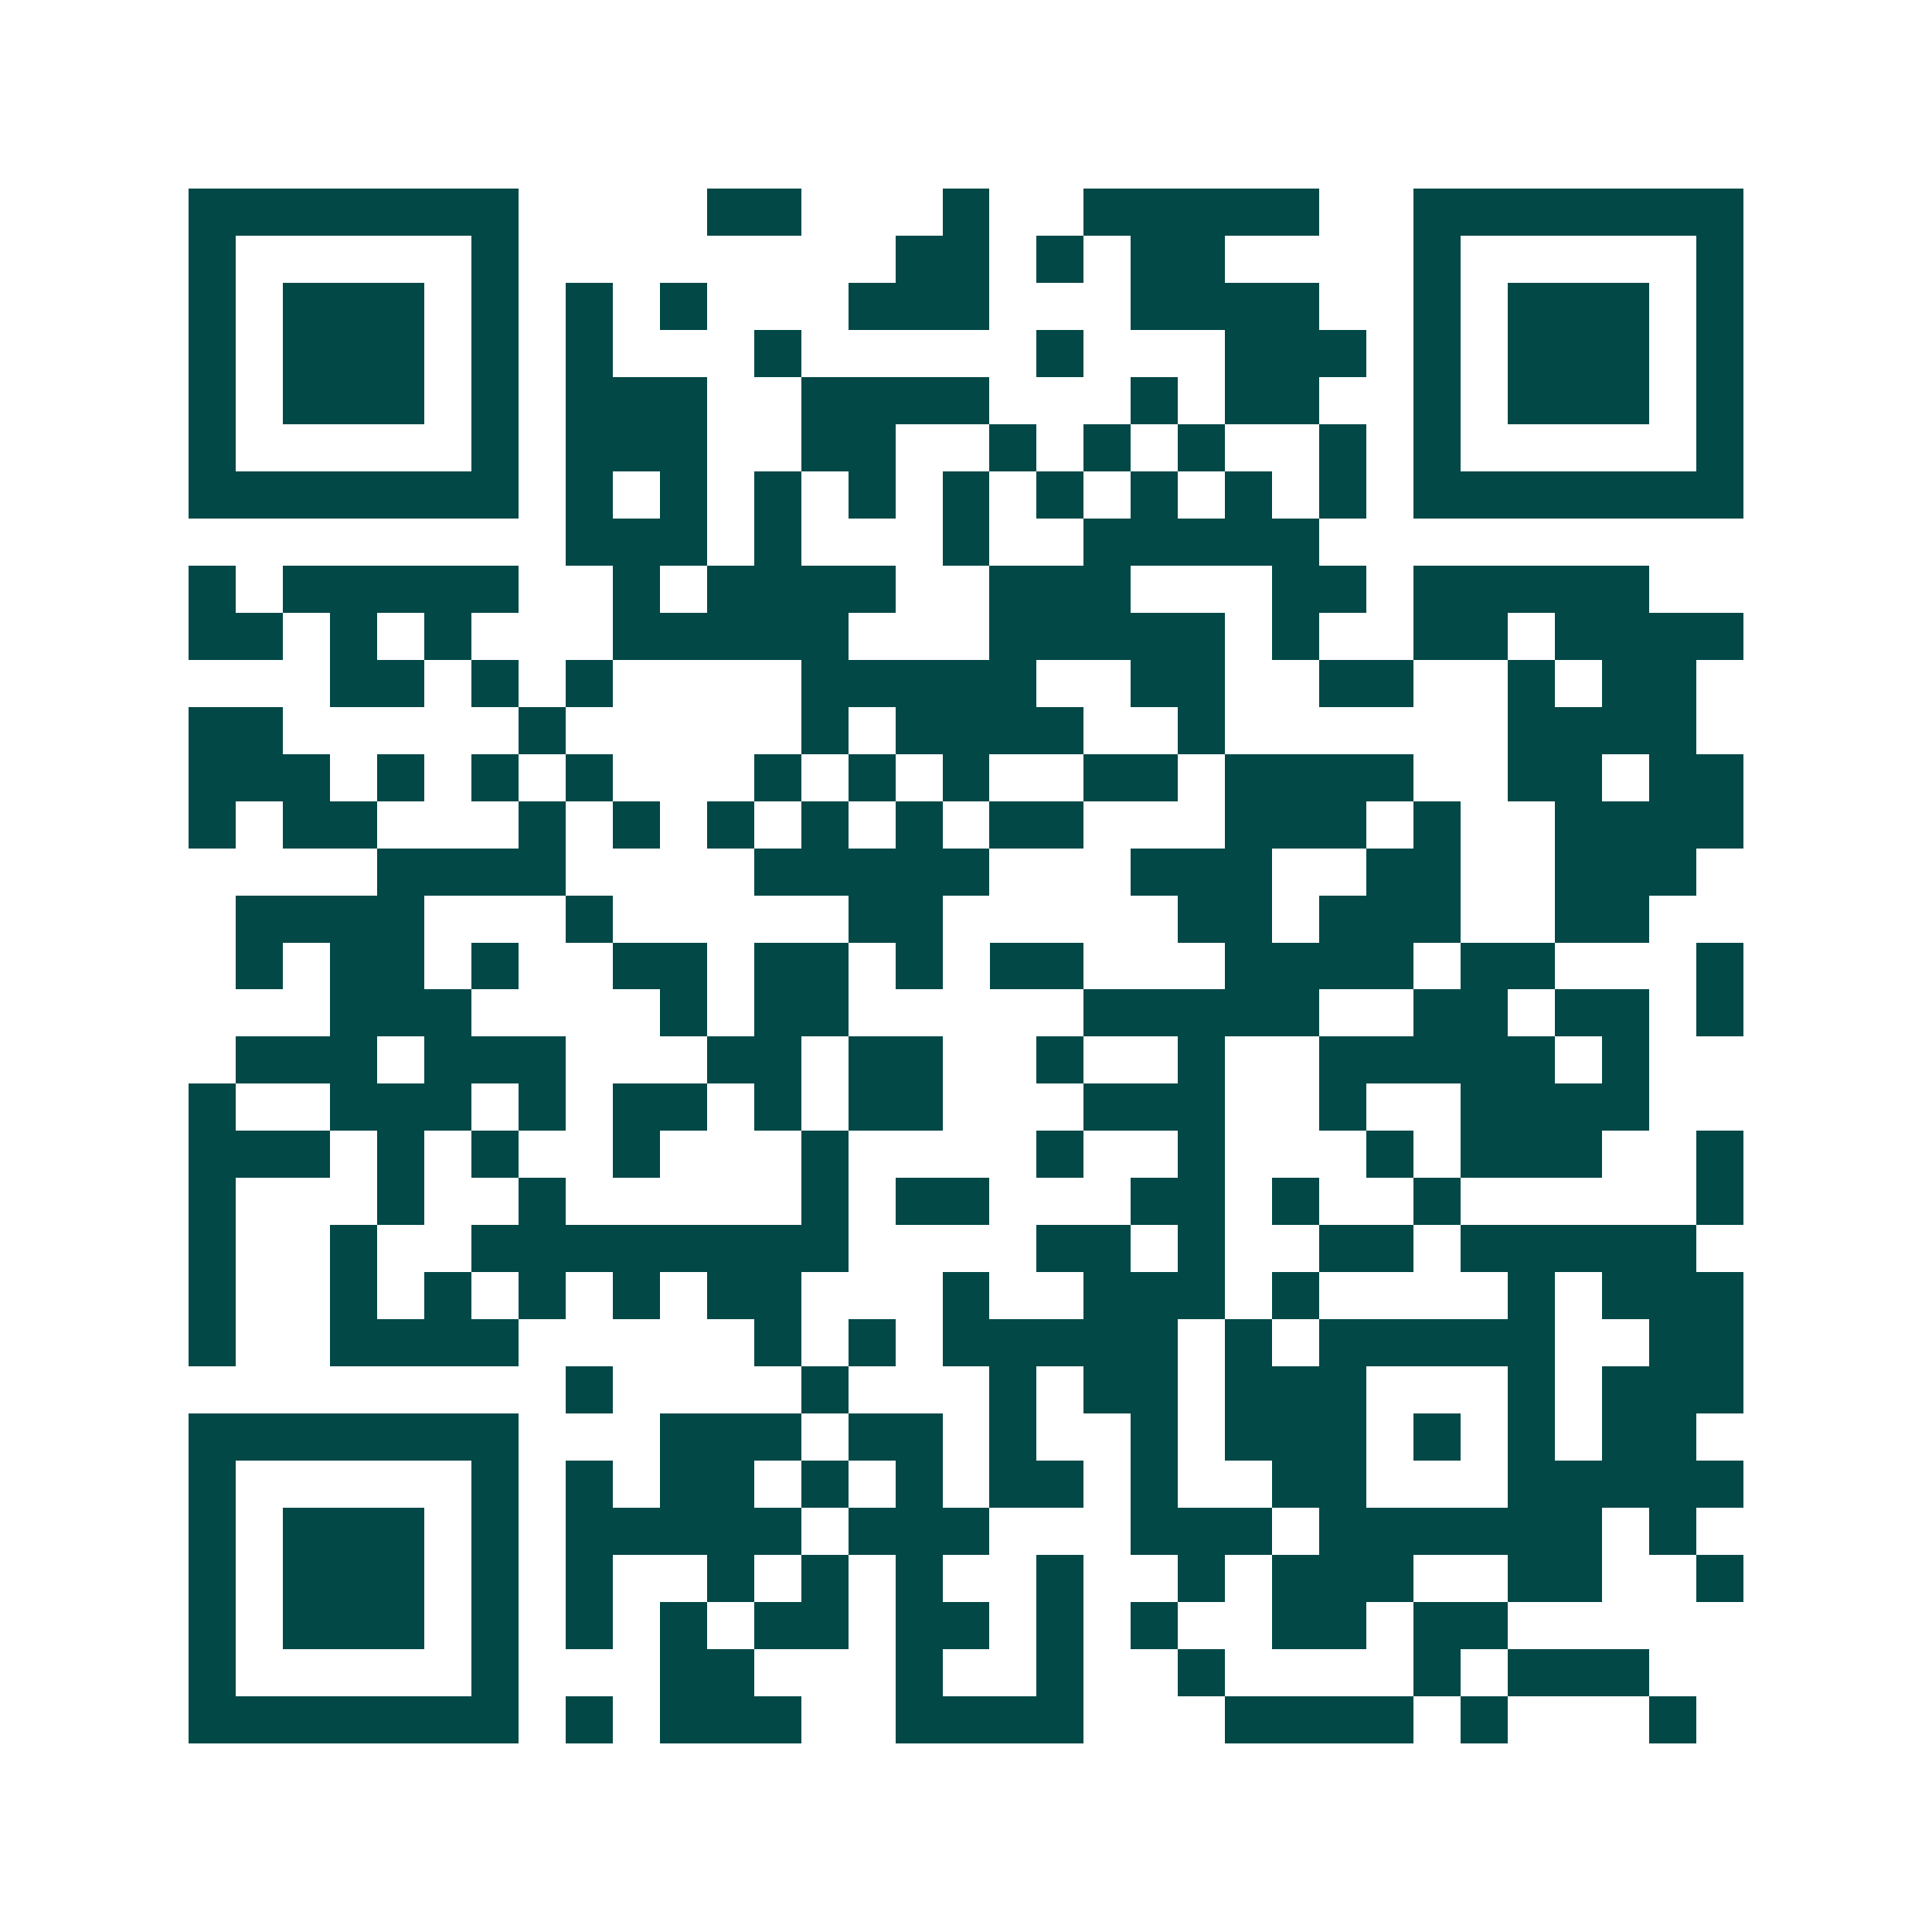 <svg xmlns="http://www.w3.org/2000/svg" width="200" height="200" viewBox="0 0 41 41" shape-rendering="crispEdges"><path fill="#ffffff" d="M0 0h41v41H0z"/><path stroke="#014847" d="M4 4.5h7m4 0h2m3 0h1m2 0h5m2 0h7M4 5.5h1m5 0h1m8 0h2m1 0h1m1 0h2m4 0h1m5 0h1M4 6.5h1m1 0h3m1 0h1m1 0h1m1 0h1m3 0h3m3 0h4m2 0h1m1 0h3m1 0h1M4 7.5h1m1 0h3m1 0h1m1 0h1m3 0h1m5 0h1m3 0h3m1 0h1m1 0h3m1 0h1M4 8.5h1m1 0h3m1 0h1m1 0h3m2 0h4m3 0h1m1 0h2m2 0h1m1 0h3m1 0h1M4 9.5h1m5 0h1m1 0h3m2 0h2m2 0h1m1 0h1m1 0h1m2 0h1m1 0h1m5 0h1M4 10.5h7m1 0h1m1 0h1m1 0h1m1 0h1m1 0h1m1 0h1m1 0h1m1 0h1m1 0h1m1 0h7M12 11.5h3m1 0h1m3 0h1m2 0h5M4 12.5h1m1 0h5m2 0h1m1 0h4m2 0h3m3 0h2m1 0h5M4 13.5h2m1 0h1m1 0h1m3 0h5m3 0h5m1 0h1m2 0h2m1 0h4M7 14.5h2m1 0h1m1 0h1m4 0h5m2 0h2m2 0h2m2 0h1m1 0h2M4 15.5h2m5 0h1m5 0h1m1 0h4m2 0h1m6 0h4M4 16.5h3m1 0h1m1 0h1m1 0h1m3 0h1m1 0h1m1 0h1m2 0h2m1 0h4m2 0h2m1 0h2M4 17.5h1m1 0h2m3 0h1m1 0h1m1 0h1m1 0h1m1 0h1m1 0h2m3 0h3m1 0h1m2 0h4M8 18.5h4m4 0h5m3 0h3m2 0h2m2 0h3M5 19.5h4m3 0h1m5 0h2m5 0h2m1 0h3m2 0h2M5 20.5h1m1 0h2m1 0h1m2 0h2m1 0h2m1 0h1m1 0h2m3 0h4m1 0h2m3 0h1M7 21.5h3m4 0h1m1 0h2m5 0h5m2 0h2m1 0h2m1 0h1M5 22.5h3m1 0h3m3 0h2m1 0h2m2 0h1m2 0h1m2 0h5m1 0h1M4 23.5h1m2 0h3m1 0h1m1 0h2m1 0h1m1 0h2m3 0h3m2 0h1m2 0h4M4 24.5h3m1 0h1m1 0h1m2 0h1m3 0h1m4 0h1m2 0h1m3 0h1m1 0h3m2 0h1M4 25.5h1m3 0h1m2 0h1m5 0h1m1 0h2m3 0h2m1 0h1m2 0h1m5 0h1M4 26.5h1m2 0h1m2 0h8m4 0h2m1 0h1m2 0h2m1 0h5M4 27.5h1m2 0h1m1 0h1m1 0h1m1 0h1m1 0h2m3 0h1m2 0h3m1 0h1m4 0h1m1 0h3M4 28.5h1m2 0h4m5 0h1m1 0h1m1 0h5m1 0h1m1 0h5m2 0h2M12 29.5h1m4 0h1m3 0h1m1 0h2m1 0h3m3 0h1m1 0h3M4 30.5h7m3 0h3m1 0h2m1 0h1m2 0h1m1 0h3m1 0h1m1 0h1m1 0h2M4 31.5h1m5 0h1m1 0h1m1 0h2m1 0h1m1 0h1m1 0h2m1 0h1m2 0h2m3 0h5M4 32.5h1m1 0h3m1 0h1m1 0h5m1 0h3m3 0h3m1 0h6m1 0h1M4 33.5h1m1 0h3m1 0h1m1 0h1m2 0h1m1 0h1m1 0h1m2 0h1m2 0h1m1 0h3m2 0h2m2 0h1M4 34.5h1m1 0h3m1 0h1m1 0h1m1 0h1m1 0h2m1 0h2m1 0h1m1 0h1m2 0h2m1 0h2M4 35.5h1m5 0h1m3 0h2m3 0h1m2 0h1m2 0h1m4 0h1m1 0h3M4 36.5h7m1 0h1m1 0h3m2 0h4m3 0h4m1 0h1m3 0h1"/></svg>
